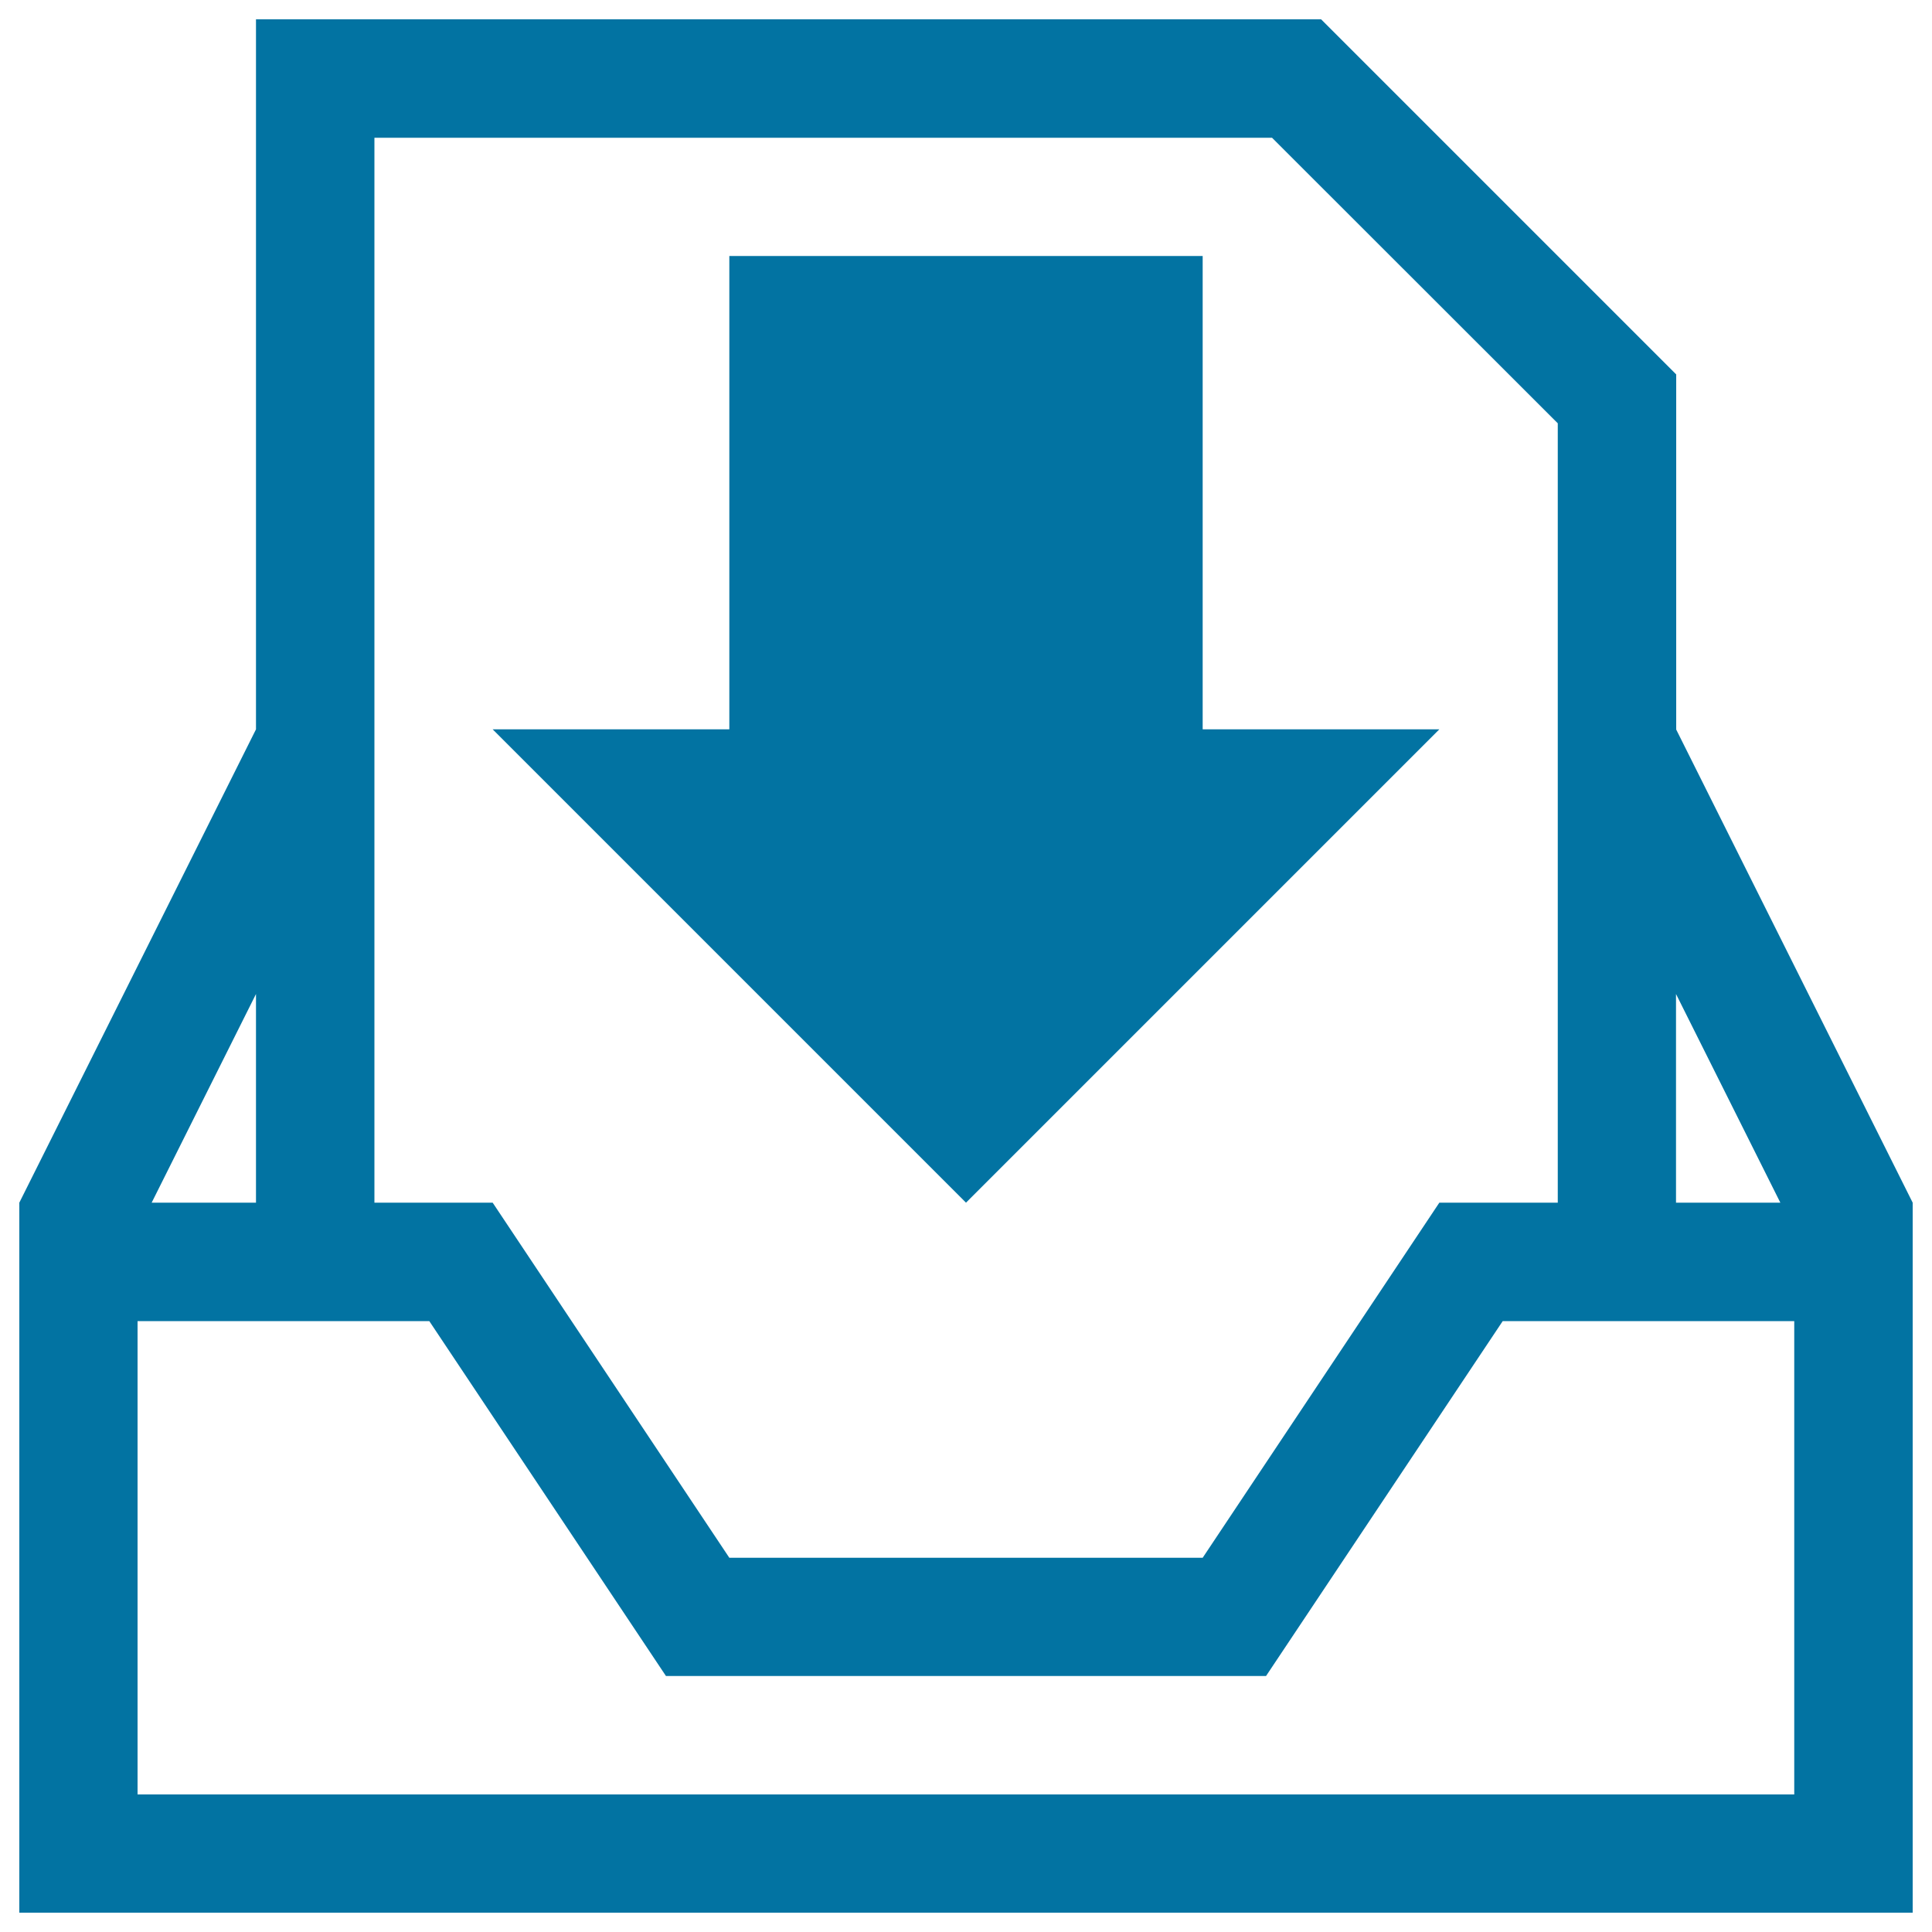 <svg xmlns="http://www.w3.org/2000/svg" viewBox="0 0 1000 1000" style="fill:#0273a2">
<title>Incoming Mail SVG icon</title>
<g><path d="M500,622.5l-245-245h122.5v-245h245v245H745L500,622.5z M990,622.5V990H10V622.5l122.5-245V10h551.3l183.8,183.8v183.8L990,622.5z M867.5,622.5h54l-54-108V622.5z M193.8,622.5H255l122.5,183.8h245L745,622.5h61.3V438.8V219.1L658.4,71.3H193.8v367.5V622.5z M78.5,622.5h54v-108L78.5,622.5z M928.8,683.8h-151L655.3,867.5H344.7L222.2,683.8h-151v245h857.5V683.8z"/></g>
</svg>